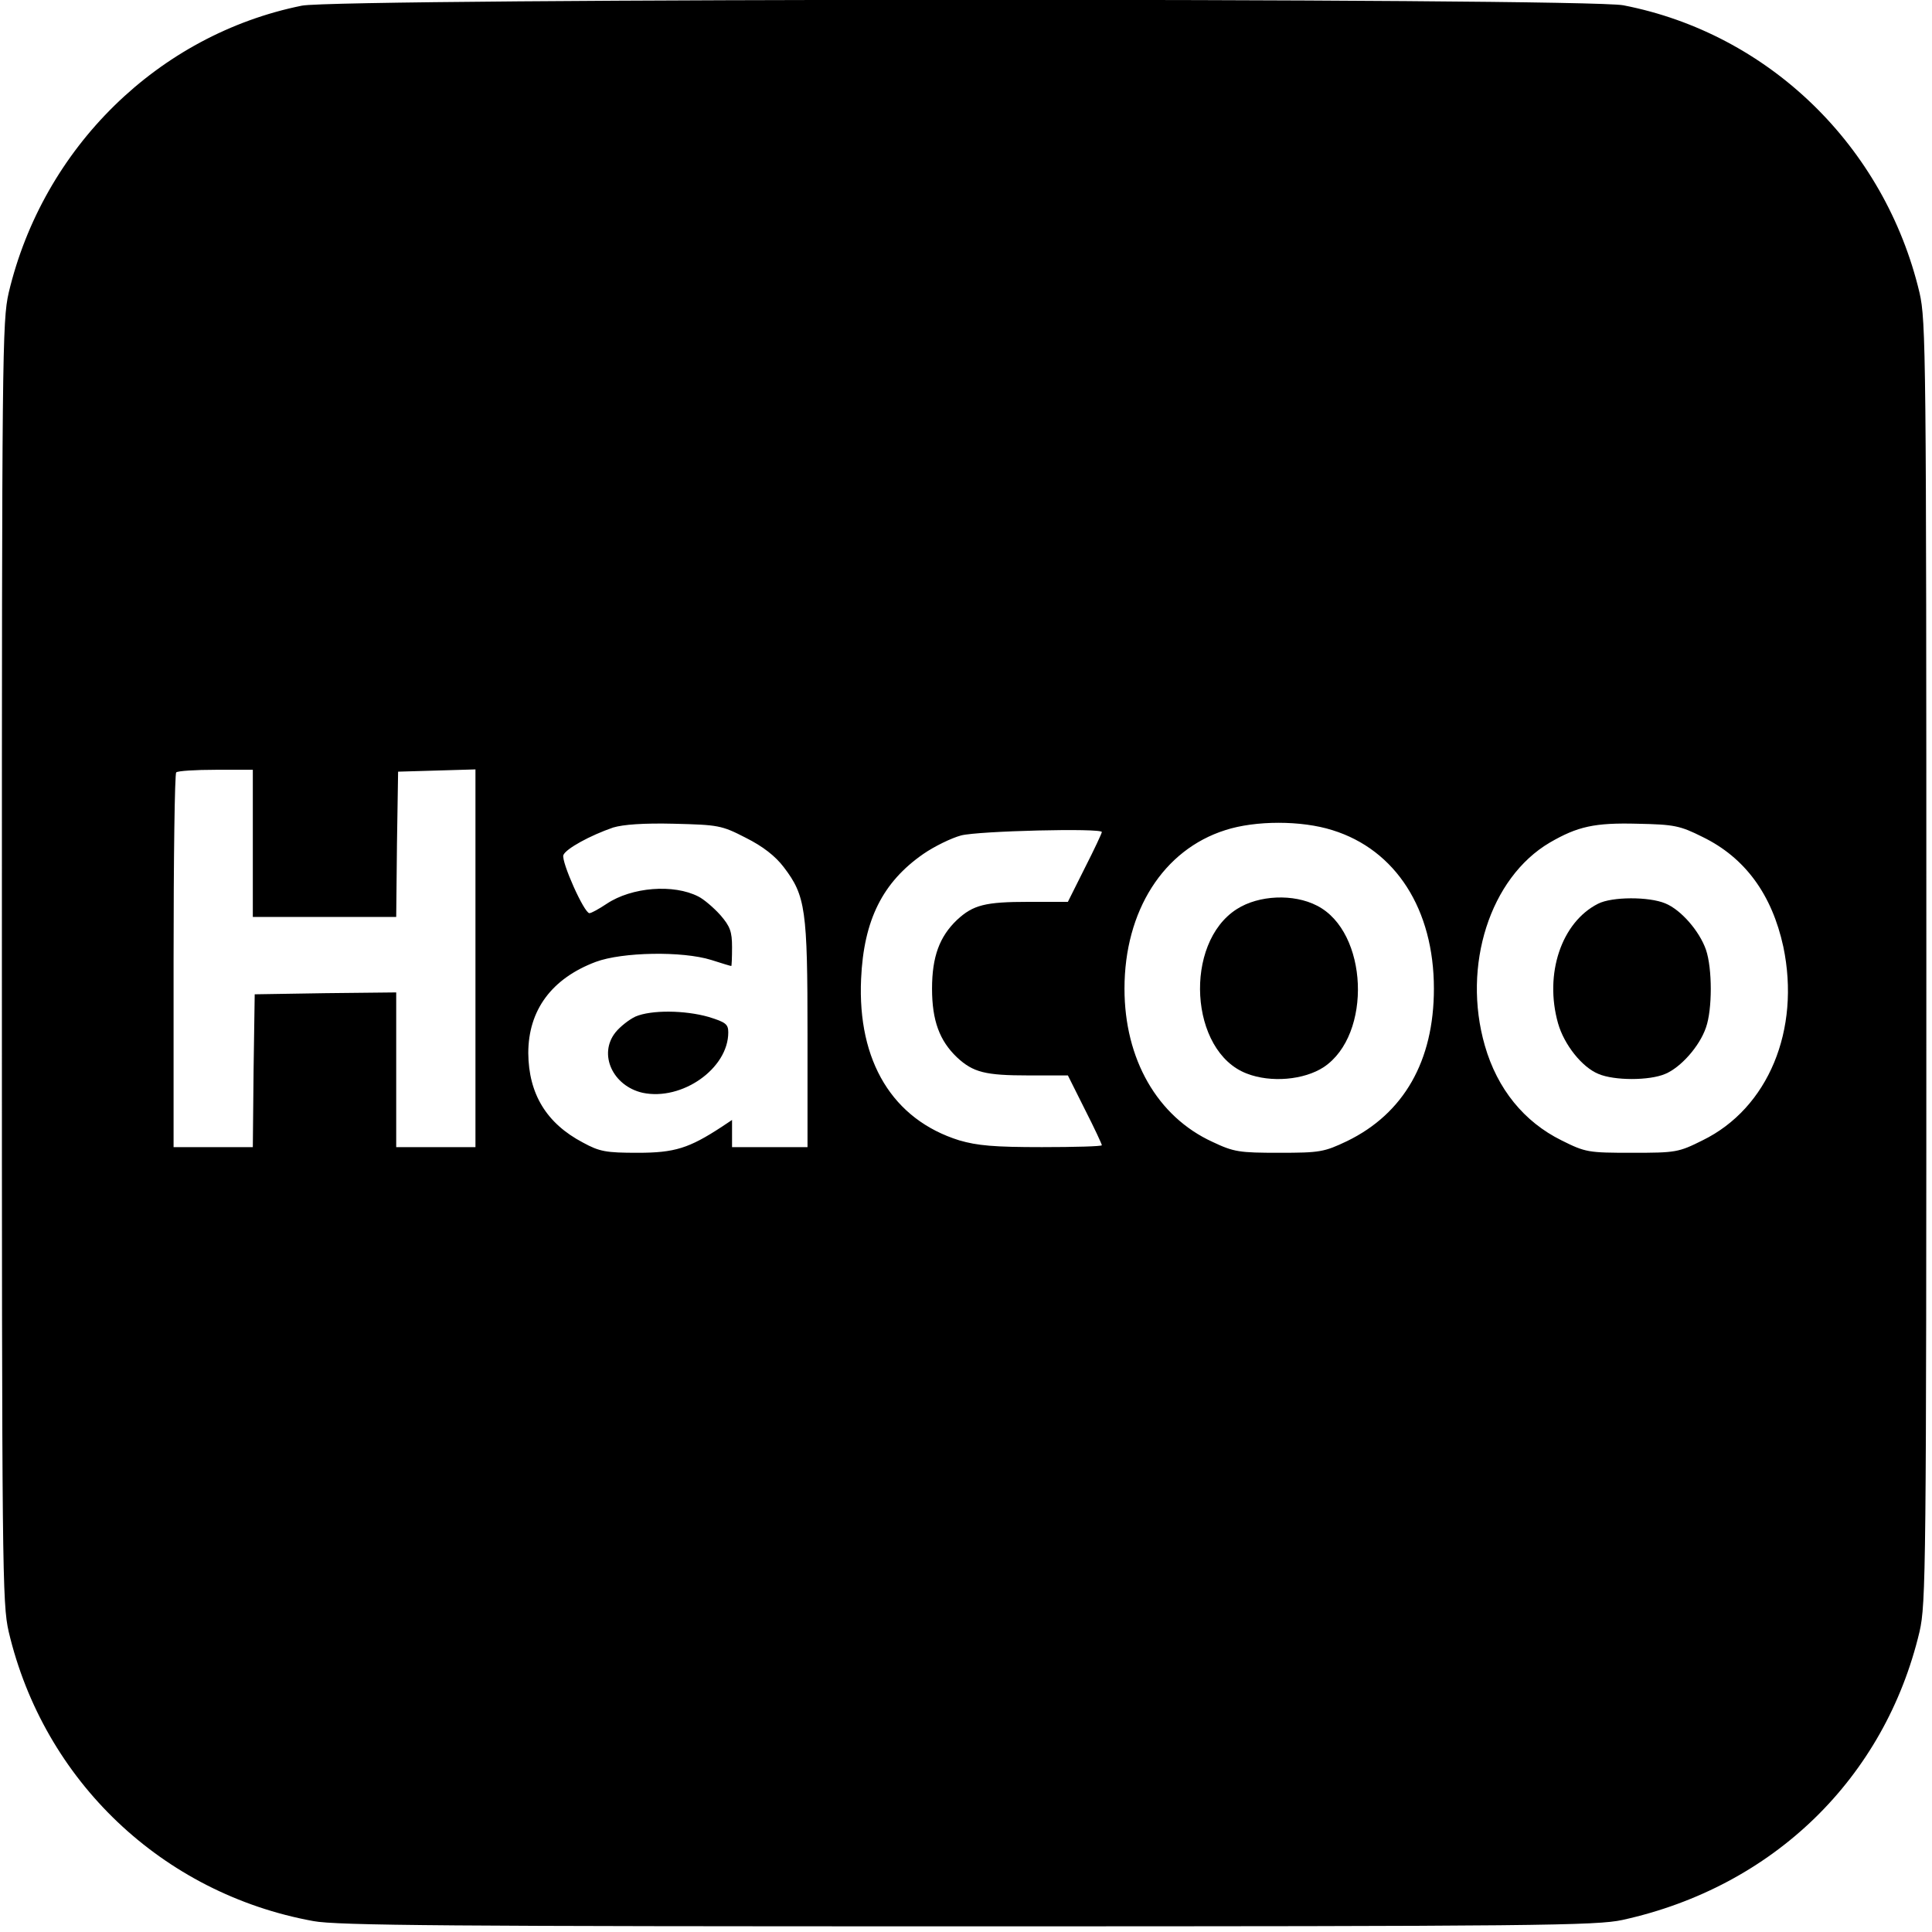 <?xml version="1.0" encoding="UTF-8" standalone="no"?>
<svg xmlns="http://www.w3.org/2000/svg" version="1.0" width="512pt" height="512pt" viewBox="0 0 512 512" preserveAspectRatio="xMidYMid meet">
  <g transform="translate(0,512) scale(0.1,-0.1)" fill="#000000" stroke="none">
    <path d="M800 5105 c-381 -77 -686 -377 -777 -761 -17 -75 -18 -160 -18 -1774 0 -1614 1 -1699 18 -1774 93 -395 407 -694 807 -767 62 -12 369 -14 1735 -14 1511 0 1667 2 1735 17 400 88 695 376 787 764 17 75 18 160 18 1774 0 1614 -1 1699 -18 1774 -92 388 -399 687 -785 762 -105 20 -3402 19 -3502 -1z m-130 -2220 l0 -195 190 0 190 0 2 193 3 192 103 3 102 3 0 -501 0 -500 -105 0 -105 0 0 205 0 205 -187 -2 -188 -3 -3 -202 -2 -203 -105 0 -105 0 0 493 c0 272 3 497 7 500 3 4 51 7 105 7 l98 0 0 -195z m1306 15 c46 -23 79 -49 101 -78 58 -76 63 -112 63 -444 l0 -298 -100 0 -100 0 0 36 0 36 -27 -18 c-87 -57 -125 -69 -223 -69 -84 0 -101 3 -145 27 -97 51 -144 129 -145 237 0 114 62 198 179 242 70 26 229 29 306 5 28 -9 51 -16 53 -16 1 0 2 22 2 50 0 41 -5 55 -31 85 -18 20 -44 42 -58 49 -66 34 -177 25 -243 -19 -21 -14 -41 -25 -46 -25 -14 0 -75 137 -69 154 7 17 71 52 132 73 27 8 80 12 162 10 116 -3 125 -4 189 -37z m1555 20 c168 -52 269 -210 269 -420 0 -192 -80 -331 -230 -404 -61 -29 -72 -31 -180 -31 -106 0 -120 2 -177 29 -146 67 -233 219 -233 406 0 206 103 368 267 420 80 26 202 26 284 0z m981 -18 c113 -55 184 -153 214 -291 46 -220 -40 -428 -214 -513 -64 -32 -71 -33 -187 -33 -116 0 -123 1 -187 33 -99 49 -170 136 -203 251 -61 212 14 445 172 538 74 43 119 53 233 50 97 -2 112 -5 172 -35z m-1592 13 c0 -3 -20 -46 -45 -95 l-45 -90 -104 0 c-115 0 -147 -8 -190 -48 -46 -44 -66 -97 -66 -182 0 -85 20 -138 66 -182 43 -40 75 -48 190 -48 l104 0 45 -90 c25 -49 45 -92 45 -95 0 -3 -72 -5 -159 -5 -127 0 -171 4 -219 18 -176 55 -270 209 -260 428 7 156 57 256 165 331 29 20 74 42 100 49 46 12 373 20 373 9z"></path>
    <path d="M1684 2426 c-17 -8 -41 -27 -53 -42 -46 -58 -7 -142 72 -160 104 -22 227 64 227 160 0 22 -7 27 -52 41 -63 18 -152 19 -194 1z"></path>
    <path d="M3278 2711 c-142 -90 -126 -378 26 -436 64 -25 152 -17 204 17 129 86 118 359 -18 428 -62 32 -154 28 -212 -9z"></path>
    <path d="M4235 2725 c-97 -49 -143 -186 -106 -317 16 -56 63 -116 107 -134 42 -18 135 -18 177 0 41 17 91 73 108 123 17 48 17 156 0 206 -17 49 -66 106 -108 123 -43 18 -141 18 -178 -1z"></path>
  </g>
</svg>
